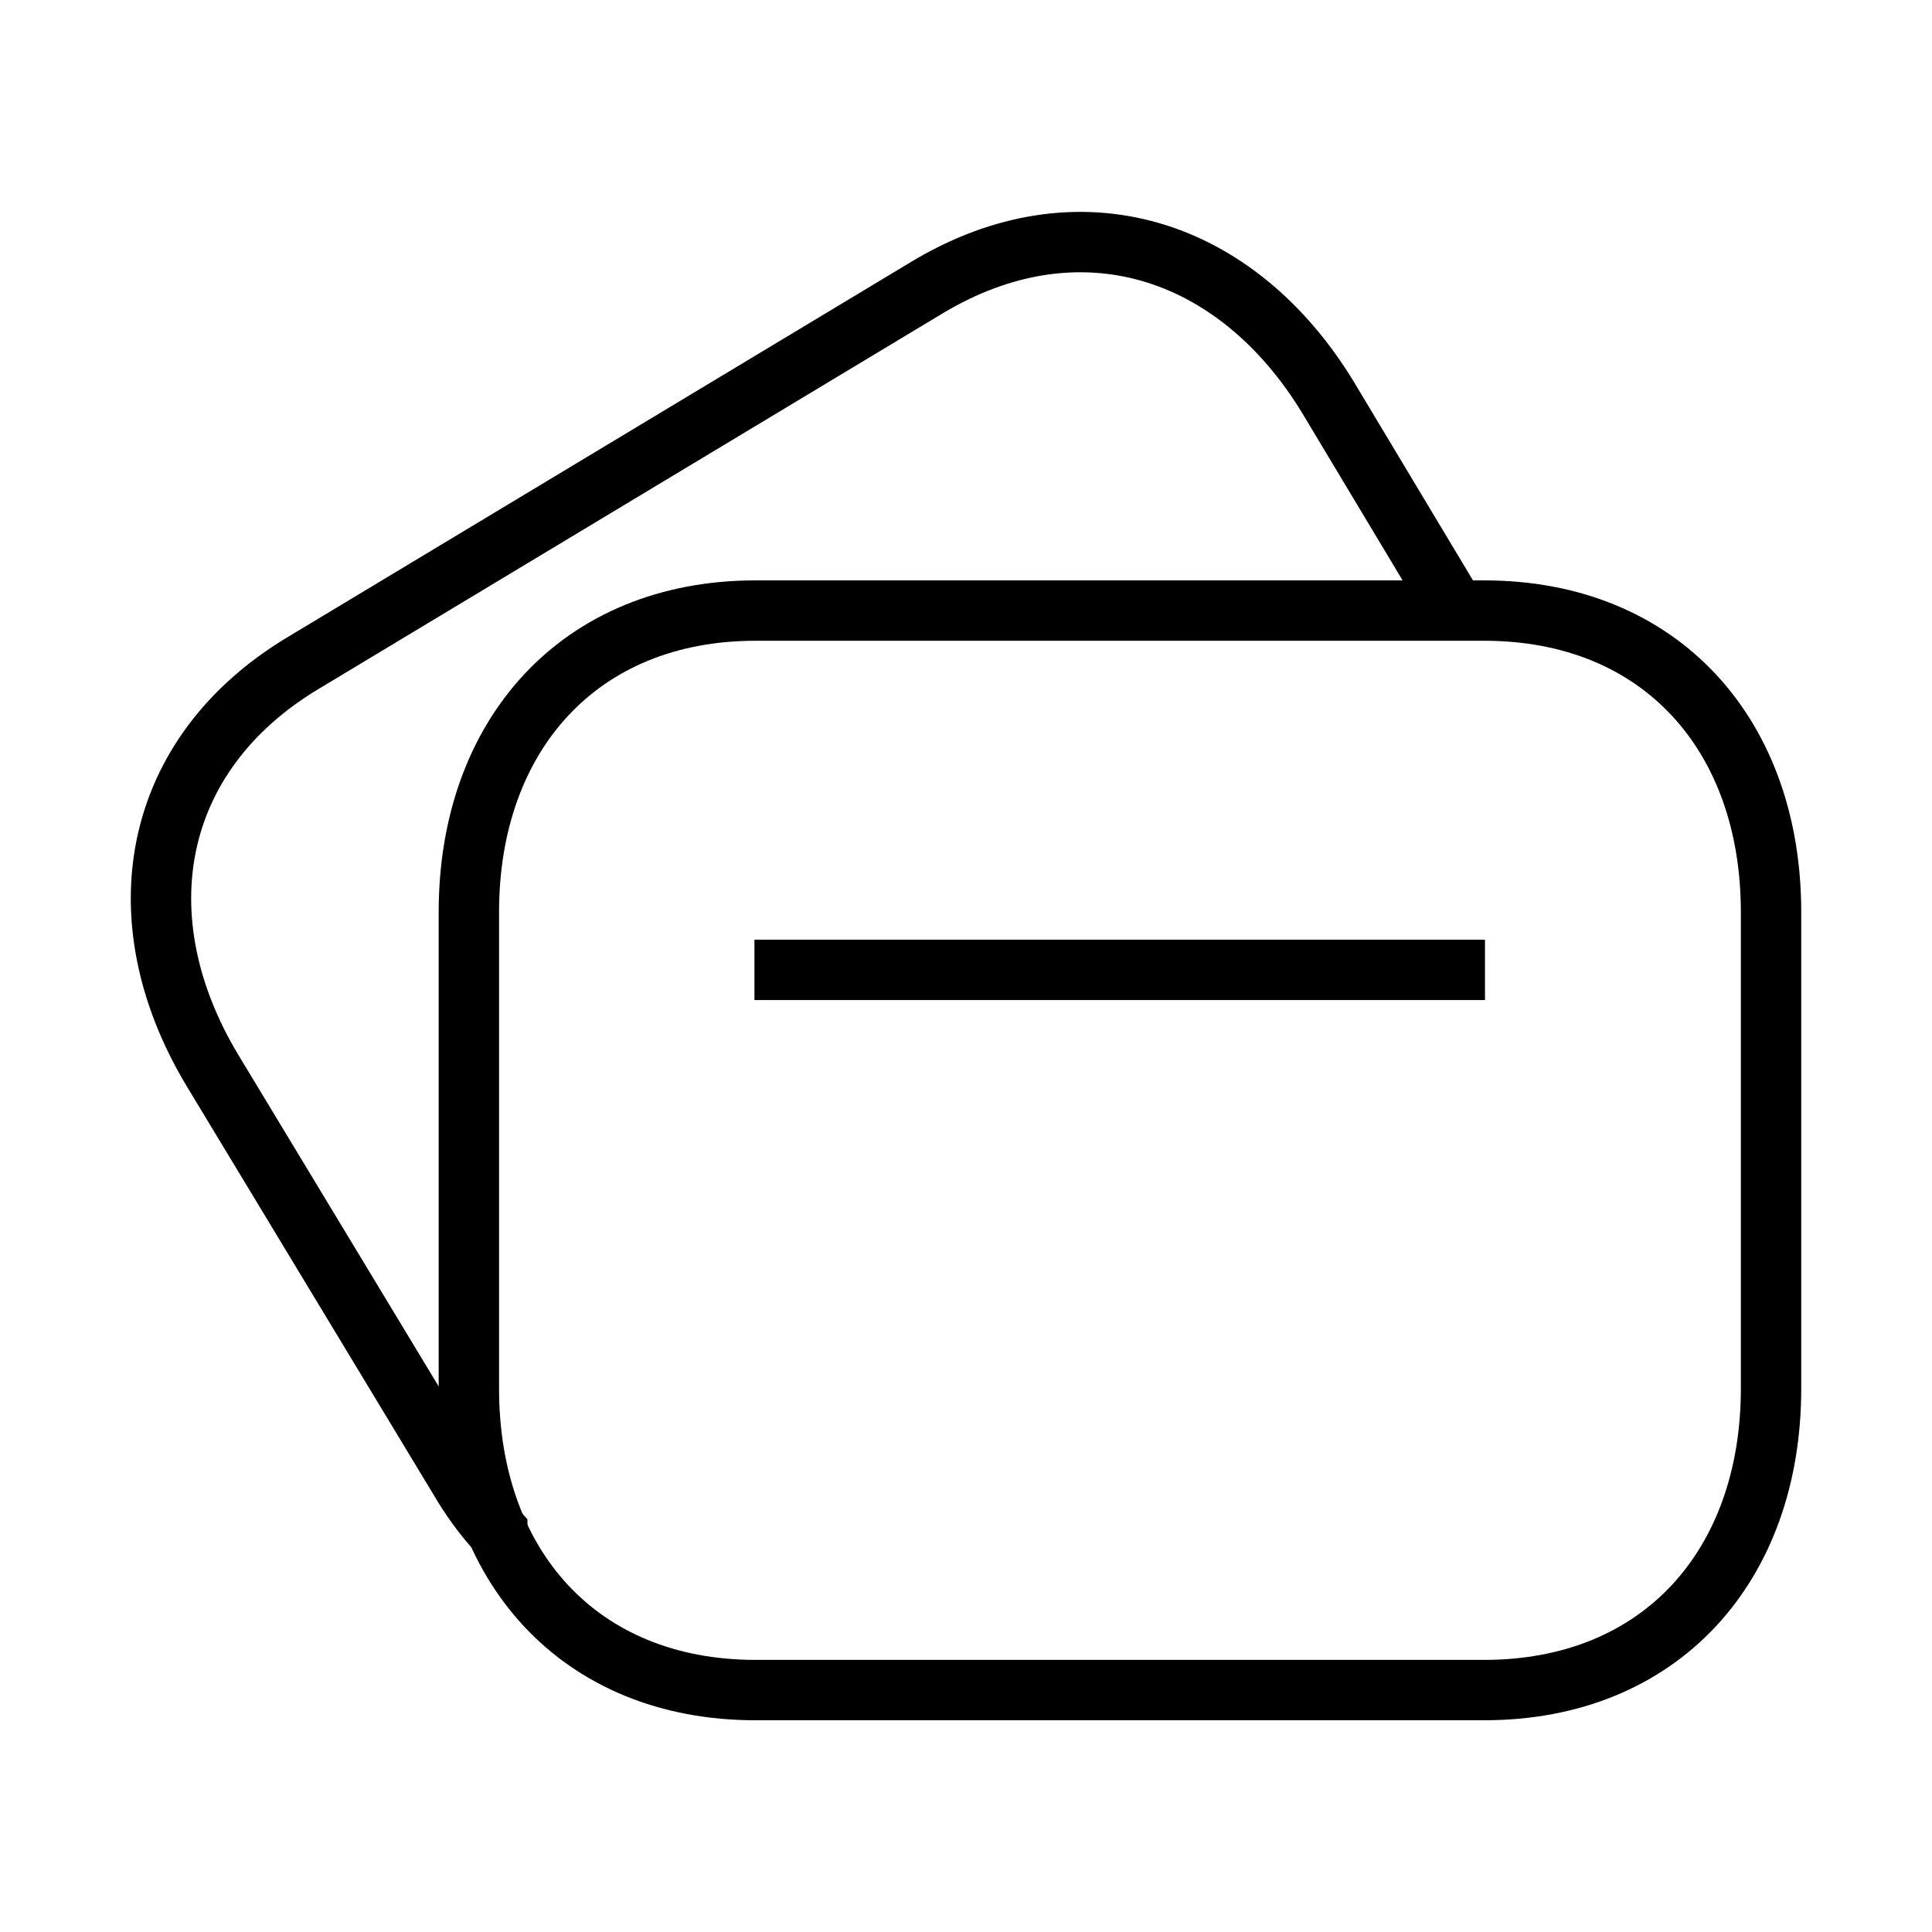 <svg width="32" height="32" viewBox="0 0 32 32" fill="none" xmlns="http://www.w3.org/2000/svg">
<g id="Bank Card double 1">
<path id="Vector" fillRule="evenodd" clipRule="evenodd" d="M24.583 10.113H12.515C9.596 10.113 7.766 12.18 7.766 15.106V23C7.766 25.926 9.586 27.993 12.515 27.993H24.582C27.512 27.993 29.334 25.926 29.334 23V15.106C29.334 12.18 27.512 10.113 24.583 10.113Z" stroke="black" strokeWidth="2" strokeLinecap="round" strokeLinejoin="round"/>
<path id="Vector_2" d="M12.496 16.064H24.596" stroke="black" strokeWidth="2" strokeLinecap="round" strokeLinejoin="round"/>
<path id="Vector_3" d="M24.113 10.111L21.999 6.587C20.484 4.092 17.864 3.25 15.349 4.766L5.017 10.984C2.512 12.489 2.007 15.203 3.512 17.718L7.594 24.473C7.784 24.8 7.995 25.094 8.236 25.358V25.368" stroke="black" strokeWidth="2" strokeLinecap="round" strokeLinejoin="round"/>
</g>
</svg>
